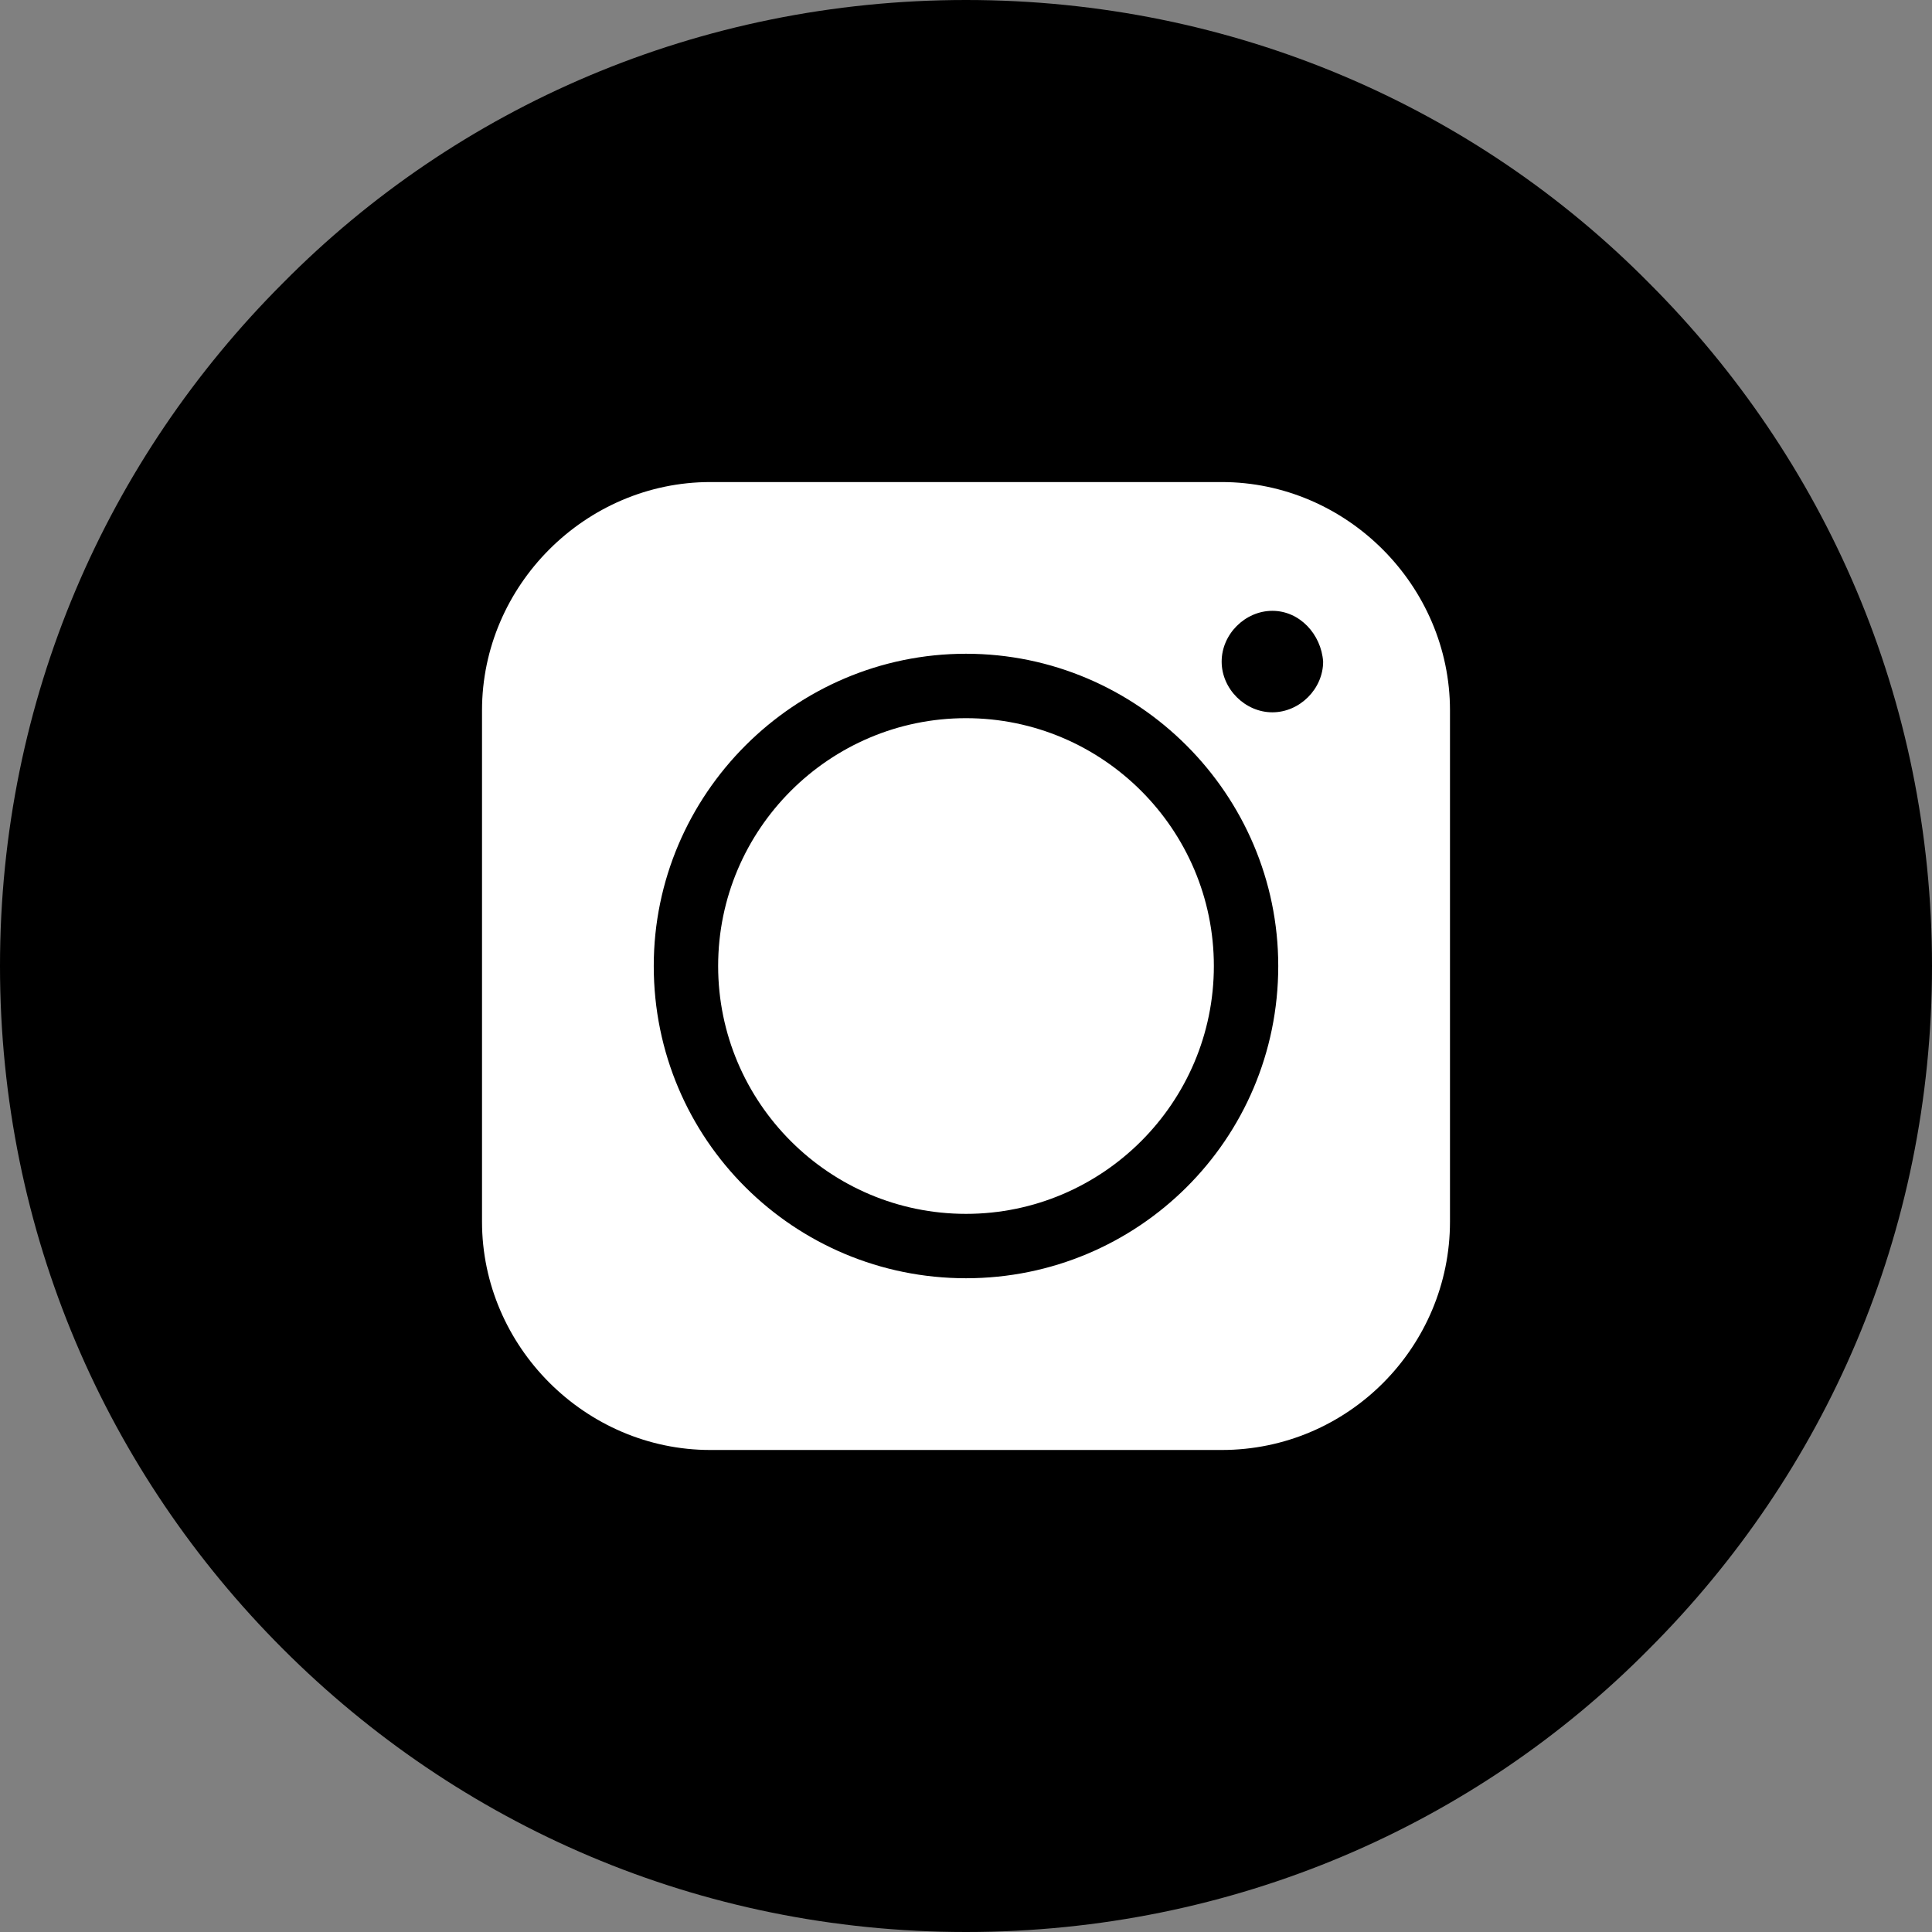 <?xml version="1.0" encoding="UTF-8"?> <svg xmlns="http://www.w3.org/2000/svg" width="55" height="55" viewBox="0 0 55 55" fill="none"><rect x="0" y="0" width="55" height="55" fill="#808080" stroke="none"/><path d="M27.5 0C35.111 0 42 3.056 46.944 8.056C51.944 13.056 55 19.889 55 27.5C55 35.111 51.944 41.944 46.944 46.944C42 51.944 35.111 55 27.5 55C19.889 55 13.056 51.944 8.056 46.944C3.056 41.944 0 35.111 0 27.5C0 19.889 3.056 13.056 8.056 8.056C13 3.056 19.889 0 27.5 0Z" fill="black"></path><path fill-rule="evenodd" clip-rule="evenodd" d="M20.444 27.5C20.444 23.611 23.611 20.445 27.5 20.445C31.389 20.445 34.556 23.611 34.556 27.5C34.556 31.389 31.389 34.556 27.5 34.556C23.611 34.556 20.444 31.389 20.444 27.5ZM34.778 13.723H20.222C16.667 13.723 13.722 16.667 13.722 20.223V34.778C13.722 38.334 16.667 41.278 20.222 41.278H34.778C38.389 41.278 41.278 38.334 41.278 34.778V20.223C41.278 16.667 38.333 13.723 34.778 13.723ZM36.222 17.389C35.444 17.389 34.778 18.056 34.778 18.834C34.778 19.611 35.444 20.278 36.222 20.278C37 20.278 37.667 19.611 37.667 18.834C37.611 18.056 37 17.389 36.222 17.389ZM36.389 27.5C36.389 22.611 32.389 18.611 27.5 18.611C22.611 18.611 18.611 22.611 18.611 27.5C18.611 32.445 22.611 36.389 27.5 36.389C32.389 36.389 36.389 32.445 36.389 27.5Z" fill="white"></path></svg> 